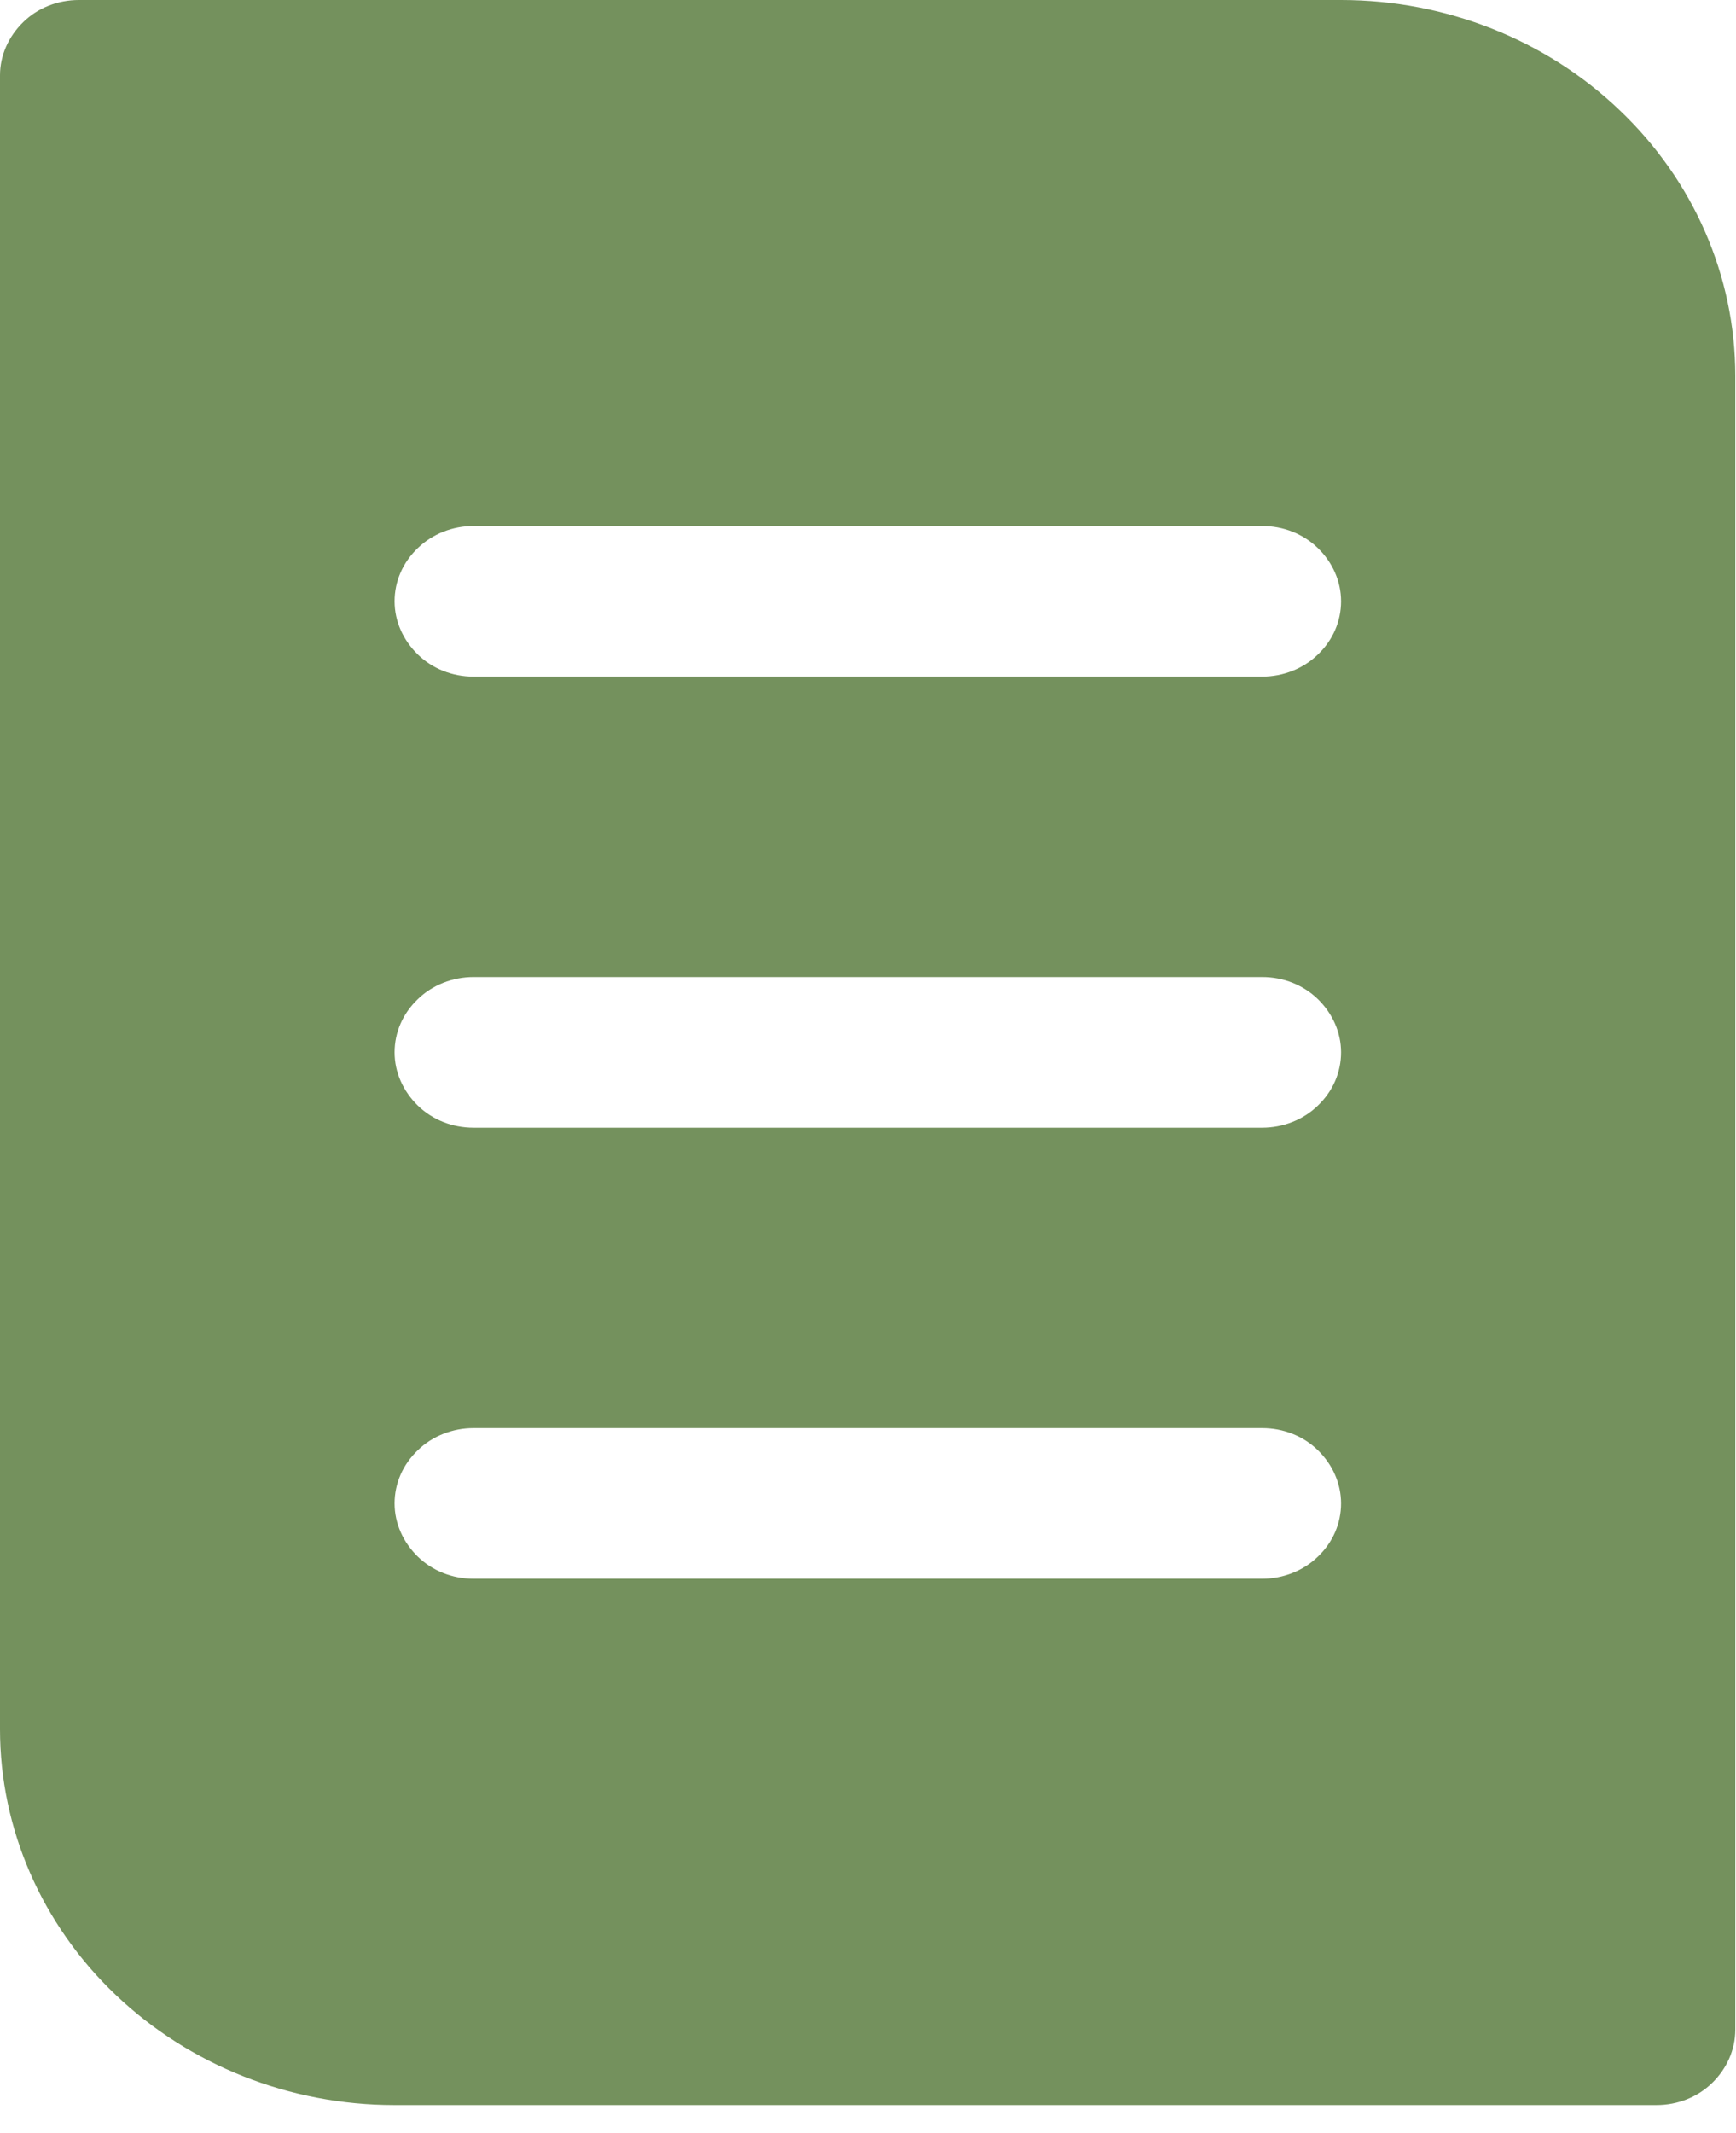<svg width="35" height="43" viewBox="0 0 35 43" fill="none" xmlns="http://www.w3.org/2000/svg">
<path d="M27.038 0H1.59C1.165 0 0.762 0.158 0.468 0.446C0.173 0.734 0 1.115 0 1.518V34.857C0 36.864 0.842 38.792 2.331 40.209C3.819 41.626 5.841 42.431 7.948 42.431H33.397C33.821 42.431 34.224 42.273 34.519 41.985C34.814 41.697 34.986 41.316 34.986 40.913V7.574C34.986 5.567 34.145 3.64 32.656 2.223C31.167 0.798 29.146 0 27.038 0ZM25.449 31.822H9.545C9.121 31.822 8.718 31.663 8.423 31.376C8.128 31.088 7.955 30.707 7.955 30.304C7.955 29.901 8.121 29.52 8.423 29.232C8.718 28.944 9.128 28.786 9.545 28.786H25.449C25.873 28.786 26.276 28.944 26.571 29.232C26.866 29.52 27.038 29.901 27.038 30.304C27.038 30.707 26.873 31.088 26.571 31.376C26.276 31.663 25.866 31.822 25.449 31.822ZM25.449 22.73H9.545C9.121 22.73 8.718 22.572 8.423 22.284C8.128 21.996 7.955 21.615 7.955 21.212C7.955 20.809 8.121 20.428 8.423 20.14C8.718 19.852 9.128 19.694 9.545 19.694H25.449C25.873 19.694 26.276 19.852 26.571 20.14C26.866 20.428 27.038 20.809 27.038 21.212C27.038 21.615 26.873 21.996 26.571 22.284C26.276 22.572 25.866 22.73 25.449 22.73ZM25.449 13.638H9.545C9.121 13.638 8.718 13.48 8.423 13.192C8.128 12.904 7.955 12.523 7.955 12.12C7.955 11.717 8.121 11.336 8.423 11.048C8.718 10.761 9.128 10.602 9.545 10.602H25.449C25.873 10.602 26.276 10.761 26.571 11.048C26.866 11.336 27.038 11.717 27.038 12.12C27.038 12.523 26.873 12.904 26.571 13.192C26.276 13.48 25.866 13.638 25.449 13.638Z" fill="#74915D"/>
</svg>
